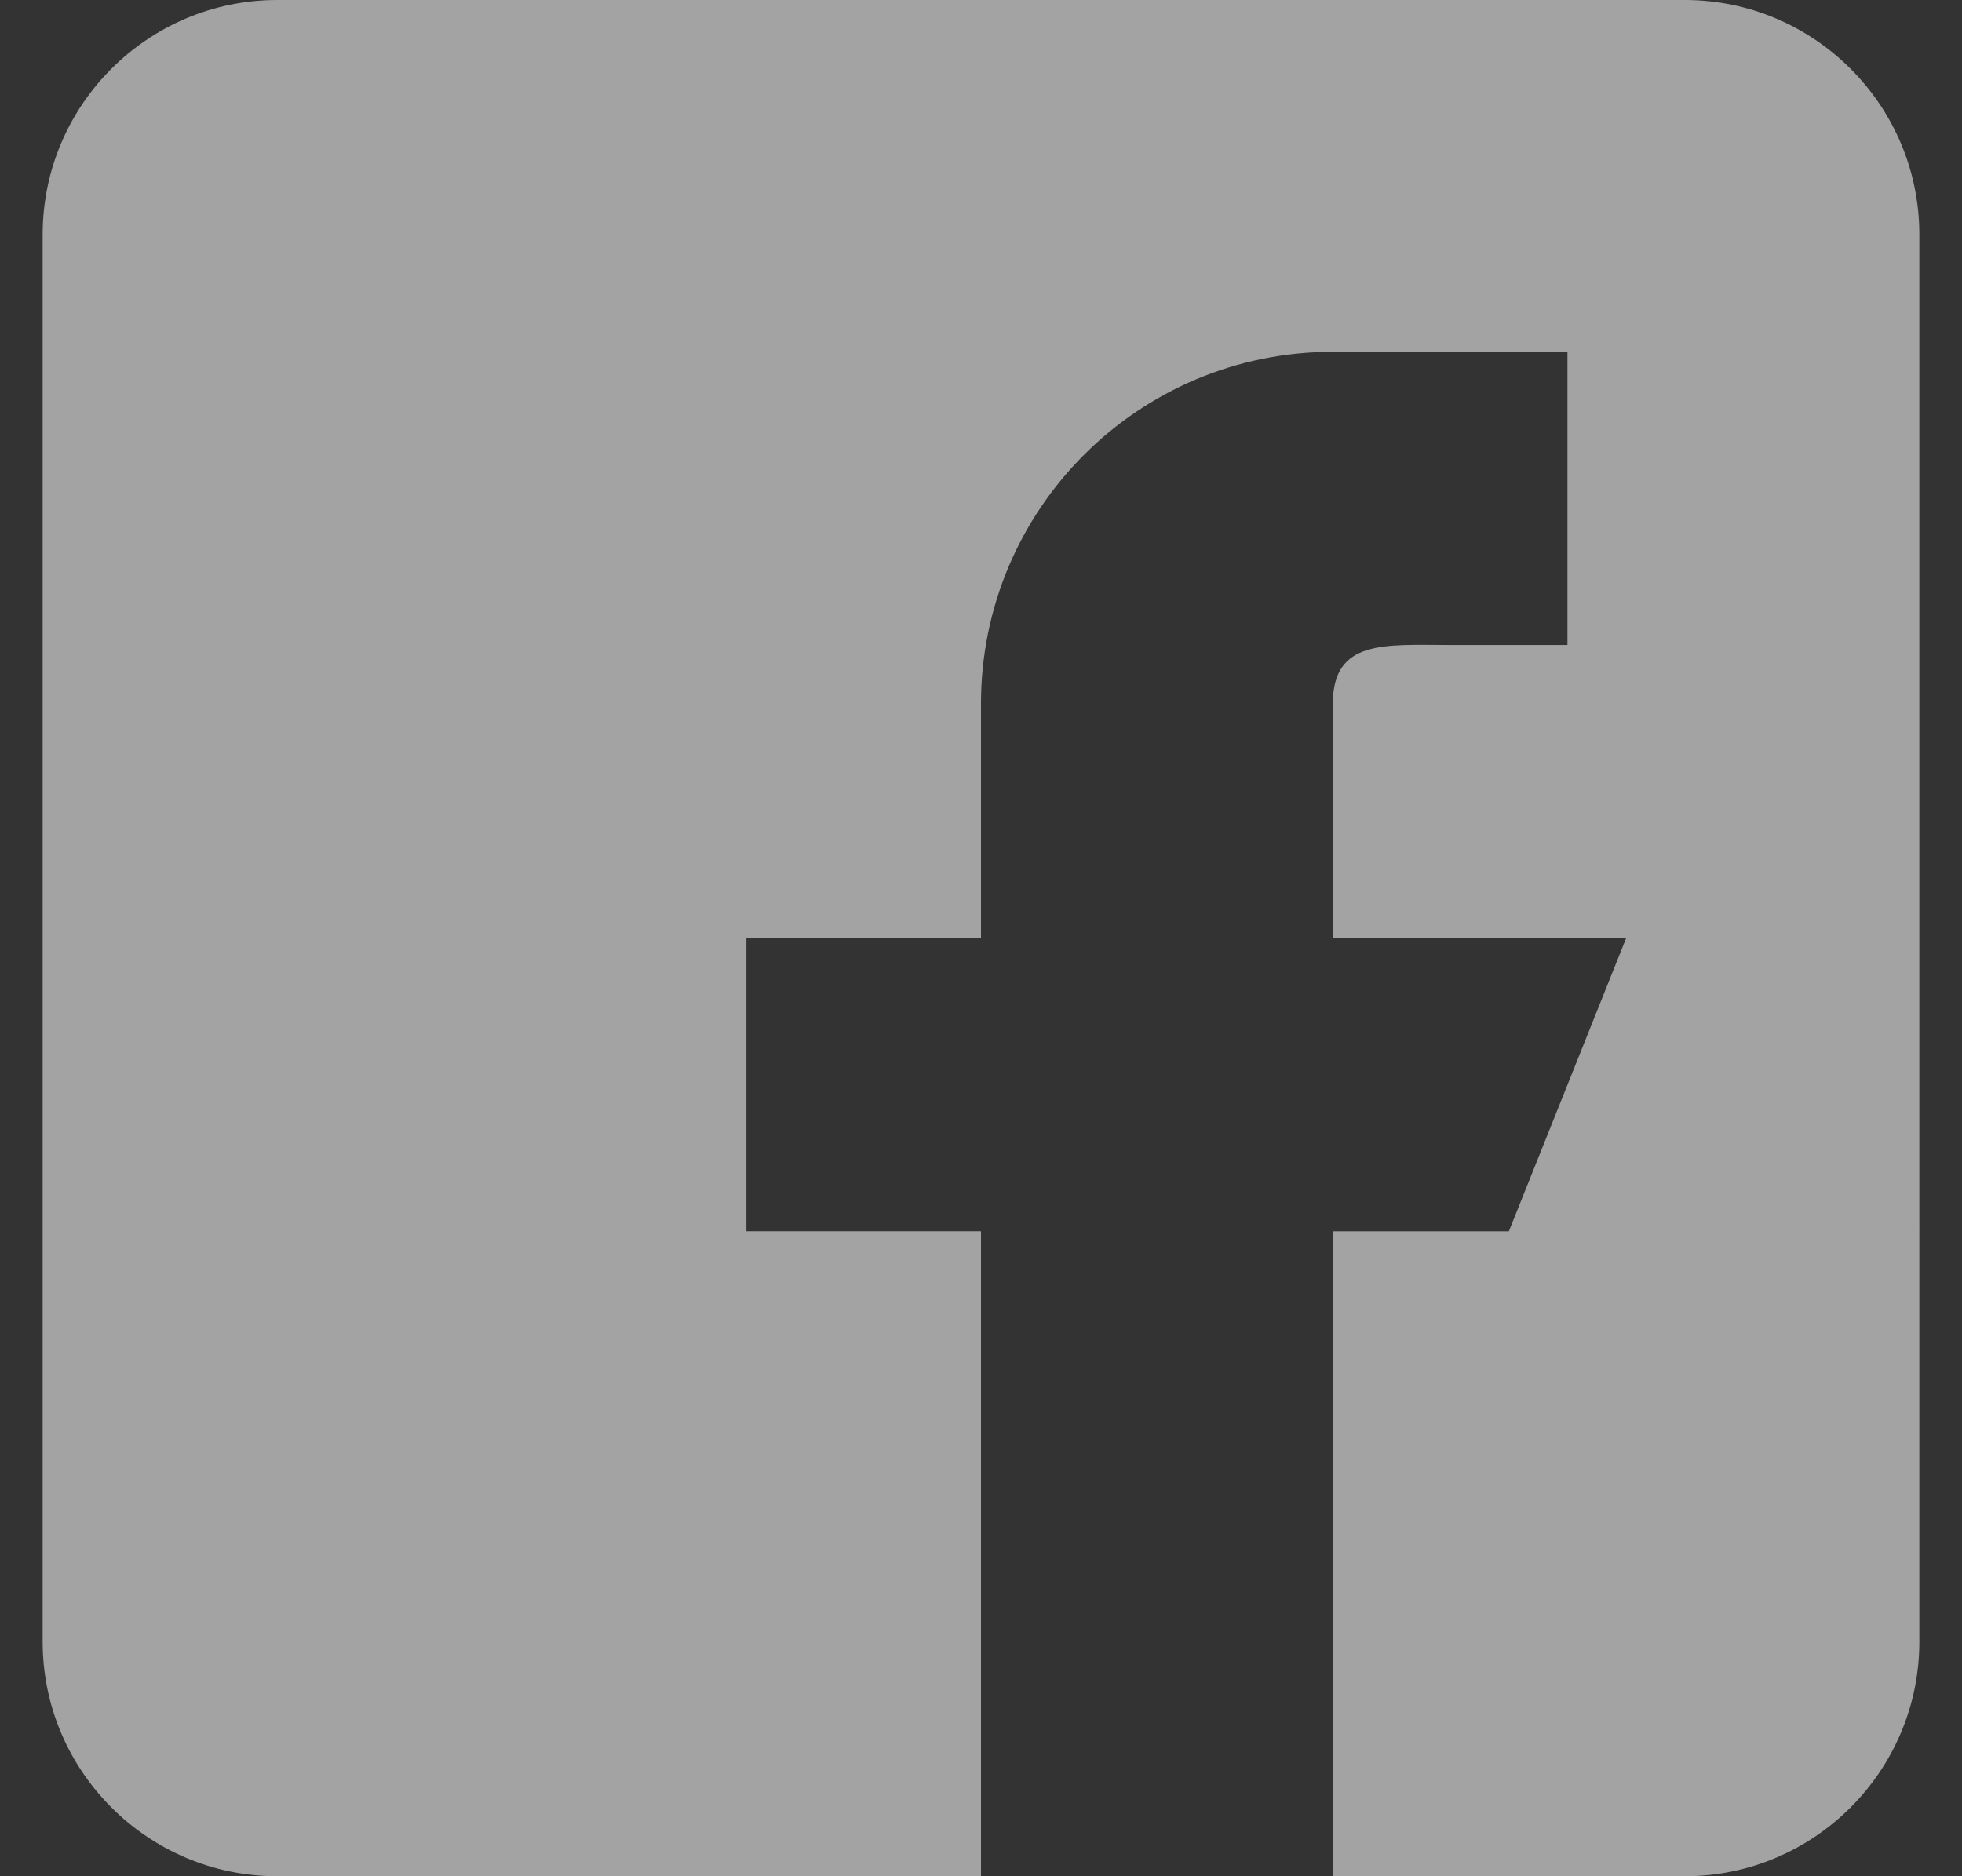 <svg xmlns="http://www.w3.org/2000/svg" width="23" height="22" viewBox="0 0 23 22">
    <rect x="0" y="0" width="23" height="22" fill="#333333" stroke="none"/>
    <g fill="none" fill-rule="evenodd" opacity=".55">
        <g fill="#FFF" fill-rule="nonzero">
            <g>
                <path d="M2.75 22H11v-7.563H8.25V11H11V8.25c0-2.279 1.846-4.125 4.125-4.125h2.75v3.438H16.5c-.759 0-1.375-.072-1.375.687V11h3.438l-1.375 3.438h-2.063V22h4.125c1.516 0 2.75-1.234 2.75-2.75V2.75C22 1.233 20.766 0 19.25 0H2.75C1.233 0 0 1.233 0 2.75v16.5C0 20.766 1.233 22 2.75 22z" transform="translate(-1344, -4906) translate(1344.5, 4906)"/>
            </g>
        </g>
    </g>
</svg>
